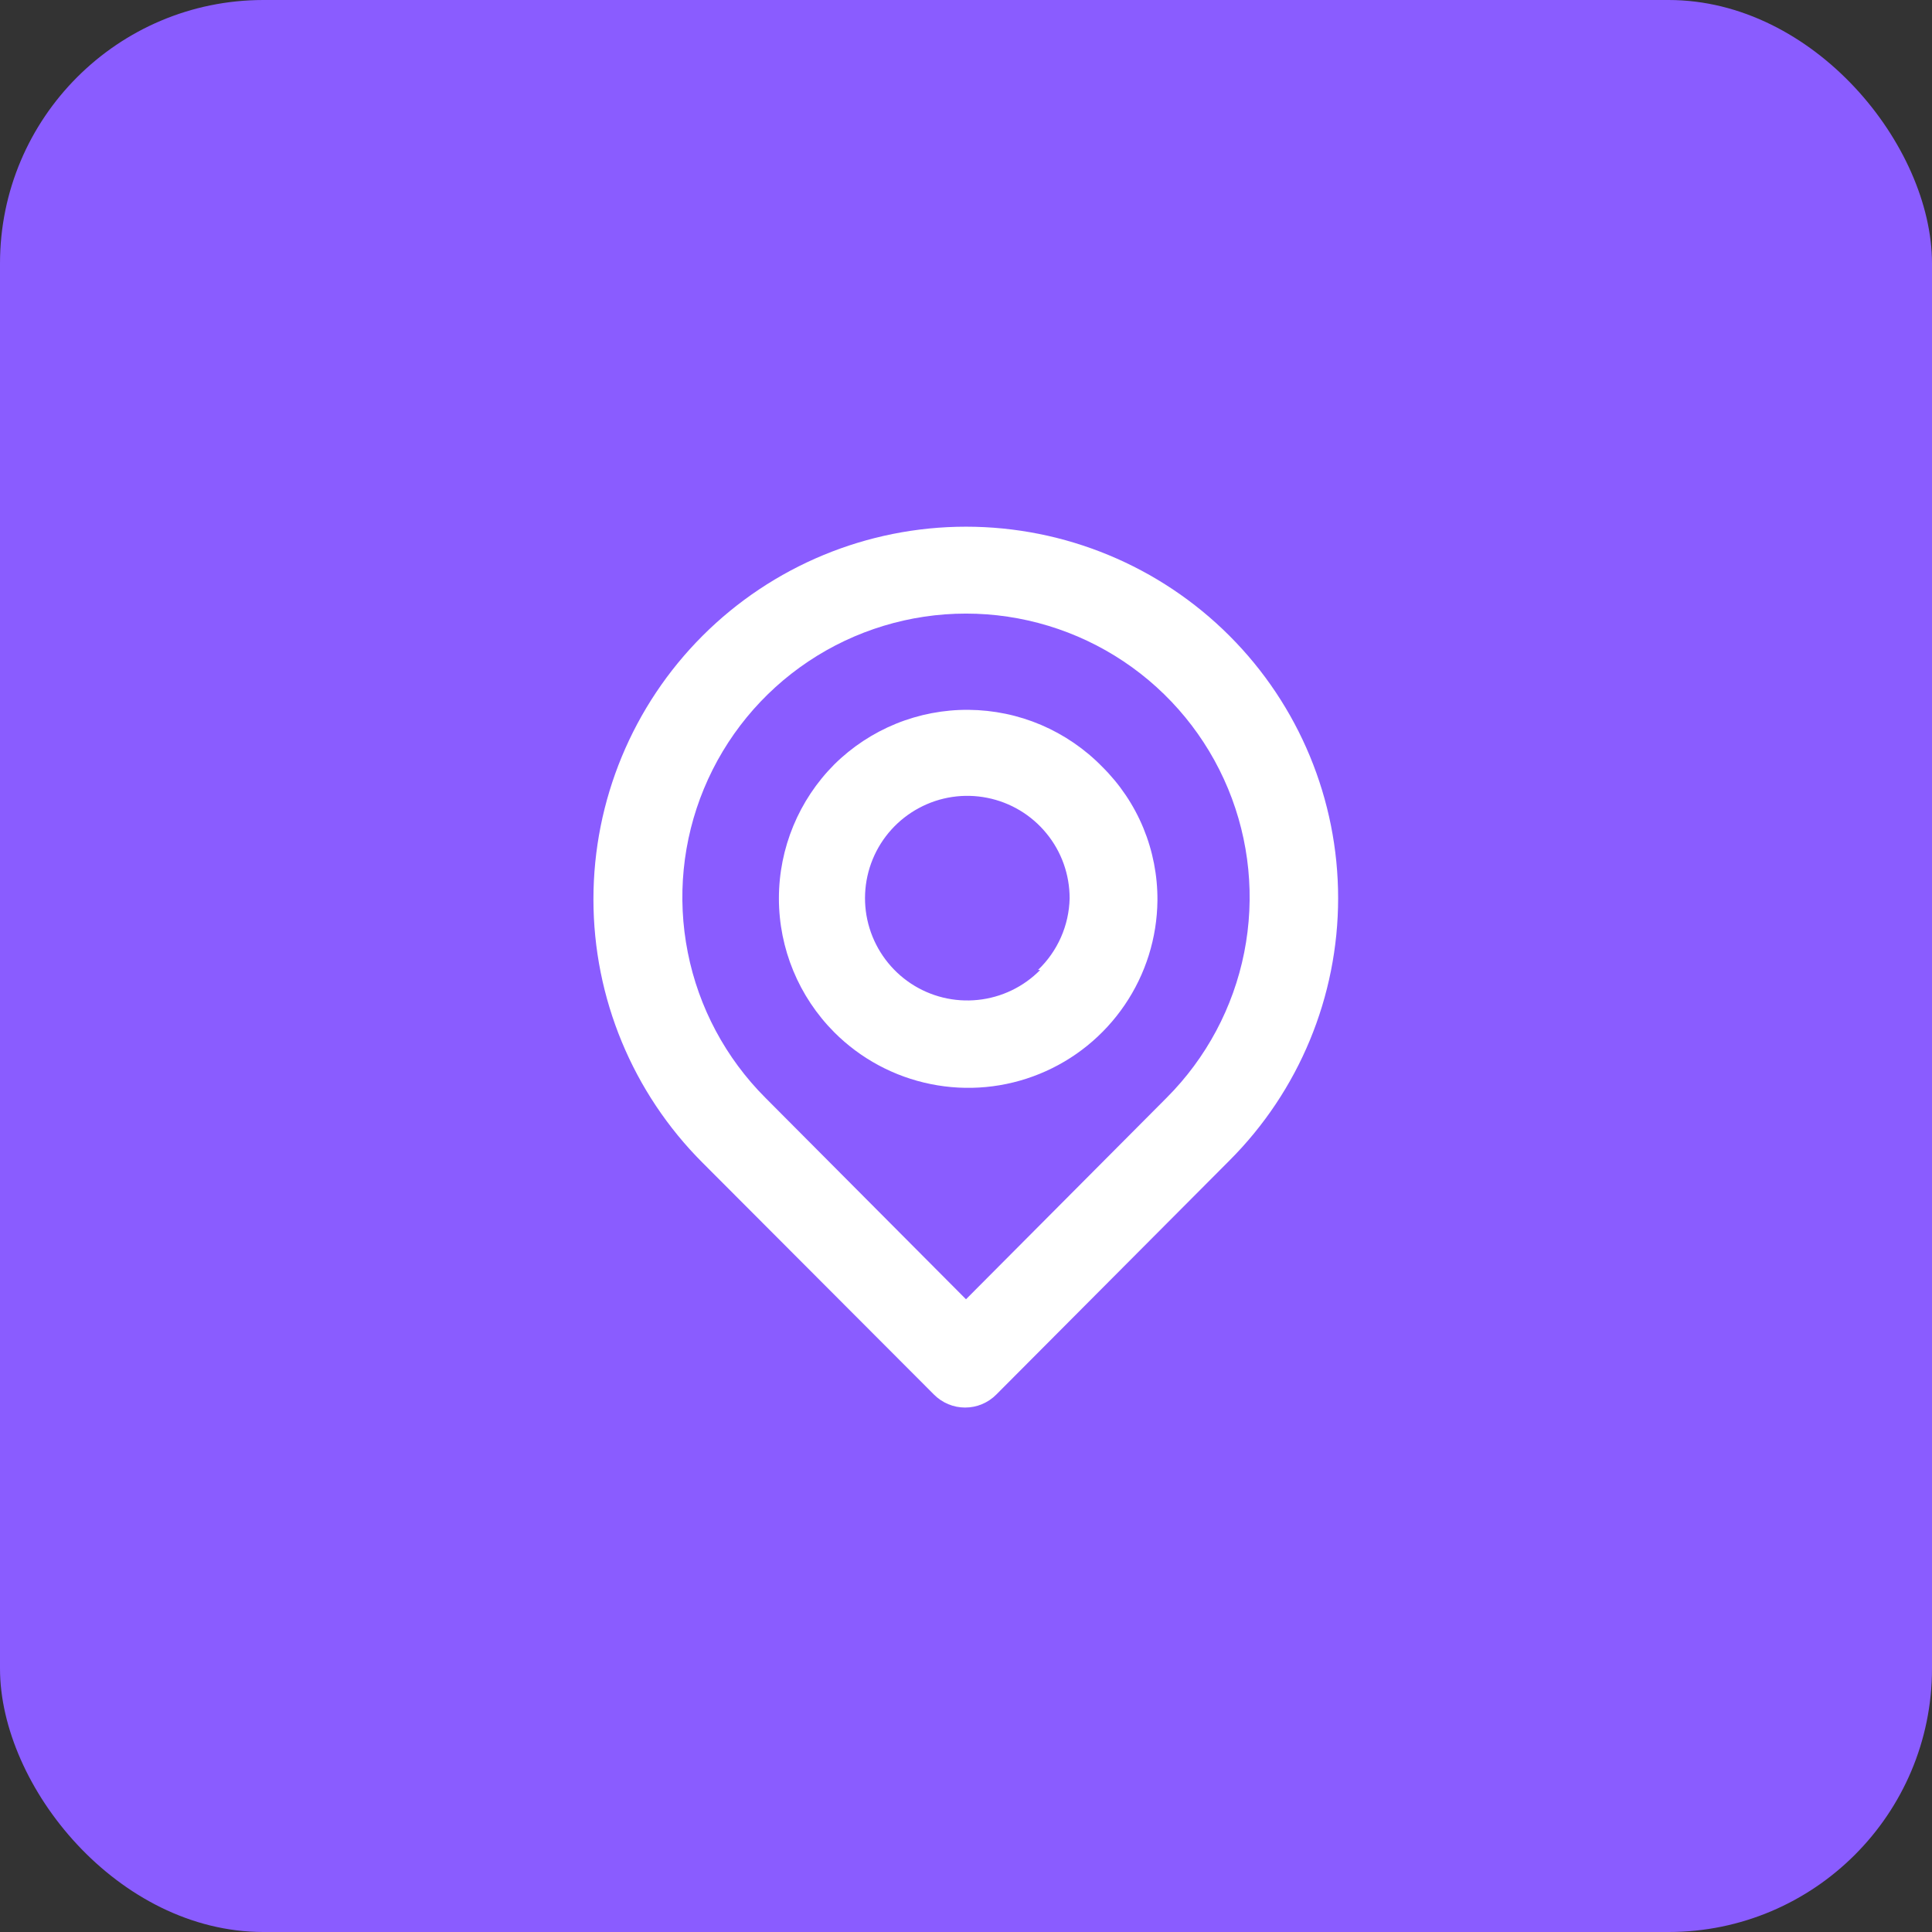 <svg width="44" height="44" viewBox="0 0 44 44" fill="none" xmlns="http://www.w3.org/2000/svg">
<rect x="0" y="0" width="44" height="44" fill="#333333" stroke="none"/>
<rect width="44" height="44" rx="6" fill="#8A5CFF"/>
<path d="M28 14.48C26.409 12.889 24.25 11.995 22 11.995C19.75 11.995 17.591 12.889 16 14.48C14.409 16.071 13.515 18.23 13.515 20.48C13.515 22.73 14.409 24.889 16 26.48L21.27 31.76C21.363 31.854 21.474 31.928 21.595 31.979C21.717 32.03 21.848 32.056 21.98 32.056C22.112 32.056 22.243 32.03 22.365 31.979C22.486 31.928 22.597 31.854 22.69 31.76L28 26.43C29.585 24.845 30.475 22.696 30.475 20.455C30.475 18.214 29.585 16.065 28 14.48ZM26.57 25L22 29.59L17.43 25C16.527 24.096 15.912 22.945 15.664 21.692C15.415 20.439 15.543 19.141 16.032 17.961C16.521 16.781 17.349 15.772 18.412 15.062C19.474 14.353 20.723 13.974 22 13.974C23.277 13.974 24.526 14.353 25.588 15.062C26.651 15.772 27.479 16.781 27.968 17.961C28.457 19.141 28.585 20.439 28.336 21.692C28.087 22.945 27.473 24.096 26.57 25ZM19 17.41C18.193 18.22 17.739 19.317 17.739 20.46C17.739 21.604 18.193 22.7 19 23.51C19.6 24.111 20.364 24.521 21.196 24.689C22.028 24.858 22.891 24.777 23.677 24.456C24.463 24.136 25.137 23.59 25.614 22.888C26.092 22.186 26.351 21.359 26.36 20.51C26.364 19.943 26.255 19.381 26.039 18.857C25.823 18.334 25.503 17.858 25.1 17.46C24.704 17.055 24.231 16.732 23.709 16.509C23.188 16.287 22.627 16.171 22.06 16.166C21.494 16.161 20.931 16.269 20.406 16.482C19.881 16.696 19.403 17.011 19 17.41ZM23.69 22.09C23.311 22.475 22.81 22.716 22.273 22.772C21.736 22.829 21.196 22.697 20.745 22.399C20.295 22.101 19.962 21.656 19.803 21.14C19.644 20.624 19.67 20.069 19.875 19.569C20.08 19.07 20.453 18.657 20.929 18.402C21.404 18.146 21.954 18.064 22.484 18.17C23.014 18.275 23.49 18.561 23.832 18.979C24.175 19.396 24.361 19.92 24.36 20.46C24.346 21.077 24.087 21.664 23.64 22.09H23.69Z" fill="white"/>
</svg>
